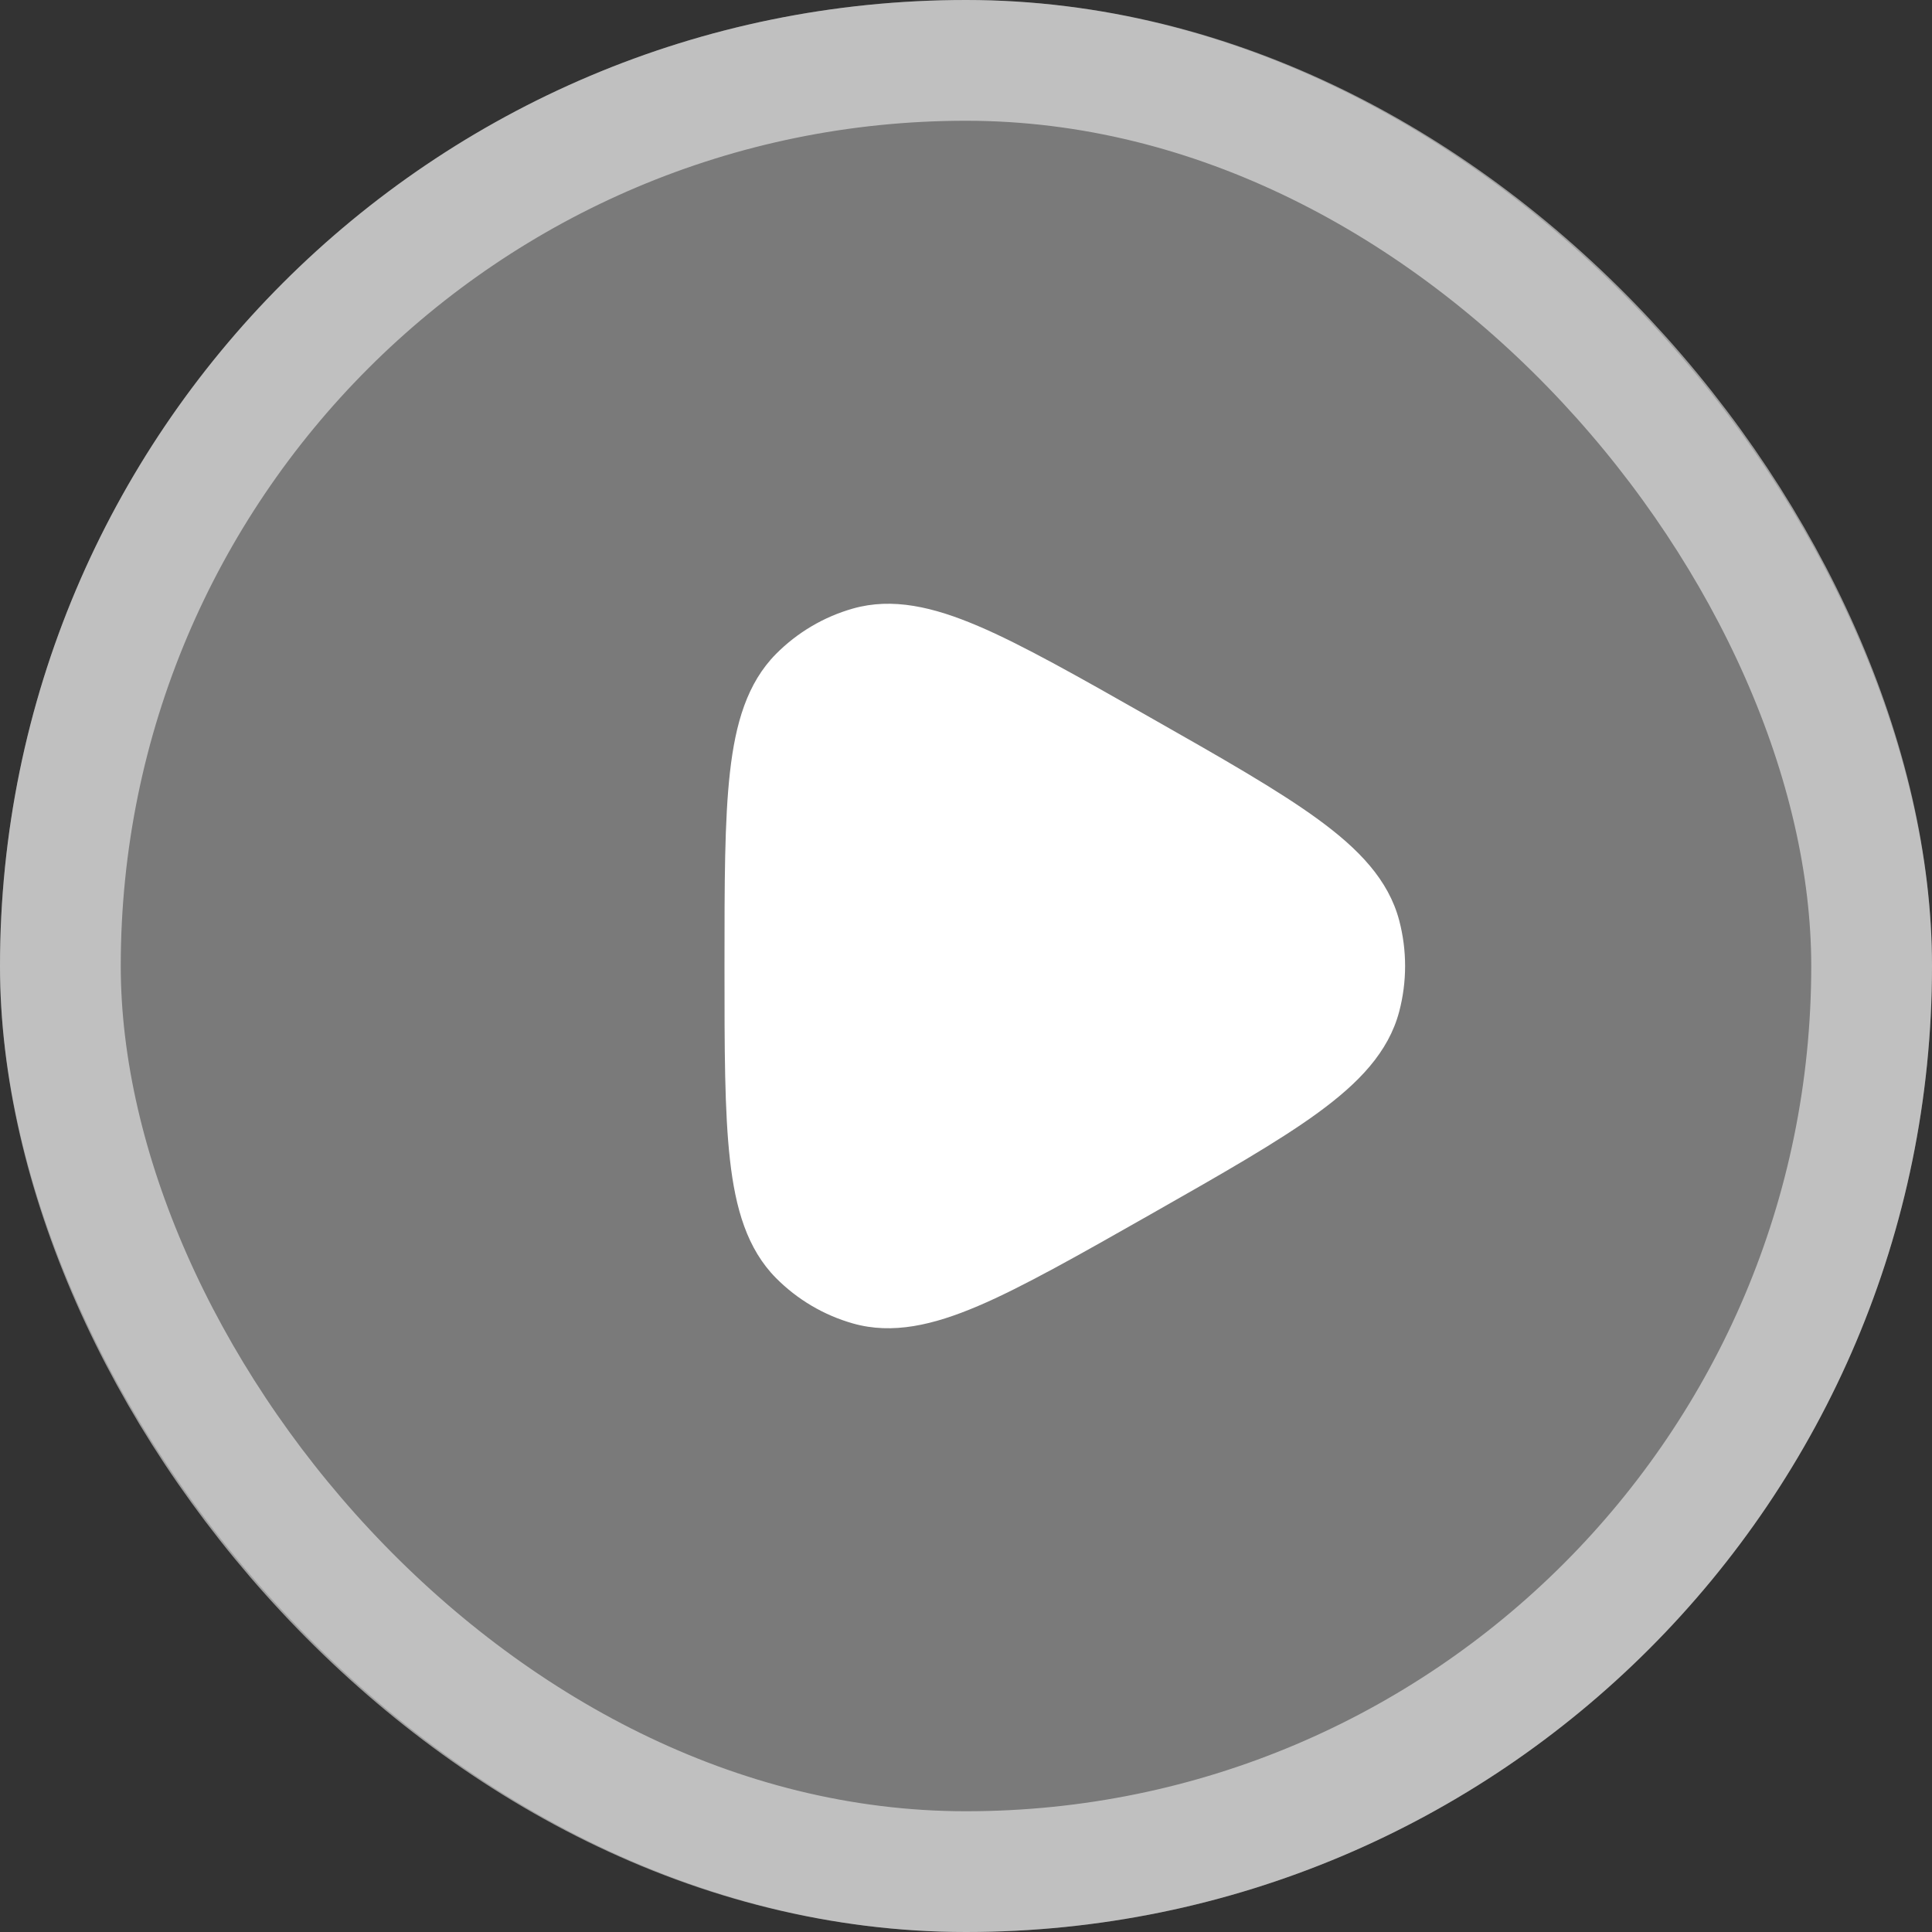 <svg width="48" height="48" viewBox="0 0 48 48" fill="none" xmlns="http://www.w3.org/2000/svg">
<rect x="0" y="0" width="48" height="48" fill="#333333" stroke="none"/>
<rect width="48" height="48" rx="24" fill="white" fill-opacity="0.35"/>
<rect x="1.5" y="1.5" width="45" height="45" rx="22.5" stroke="white" stroke-opacity="0.53" stroke-width="3"/>
<path d="M28.571 17.822C30.353 18.834 31.753 19.63 32.75 20.358C33.754 21.091 34.497 21.858 34.763 22.869C34.958 23.61 34.958 24.39 34.763 25.131C34.497 26.142 33.754 26.909 32.75 27.642C31.753 28.37 30.353 29.166 28.572 30.178C26.851 31.155 25.4 31.98 24.298 32.448C23.188 32.921 22.175 33.16 21.191 32.881C20.468 32.676 19.81 32.287 19.28 31.753C18.561 31.027 18.272 30.024 18.136 28.817C18 27.618 18 26.05 18 24.055V24.055V23.945V23.945C18 21.95 18 20.382 18.136 19.183C18.272 17.976 18.561 16.973 19.28 16.247C19.81 15.713 20.468 15.324 21.191 15.119C22.175 14.84 23.188 15.079 24.298 15.552C25.4 16.02 26.851 16.845 28.571 17.822Z" fill="white"/>
</svg>
